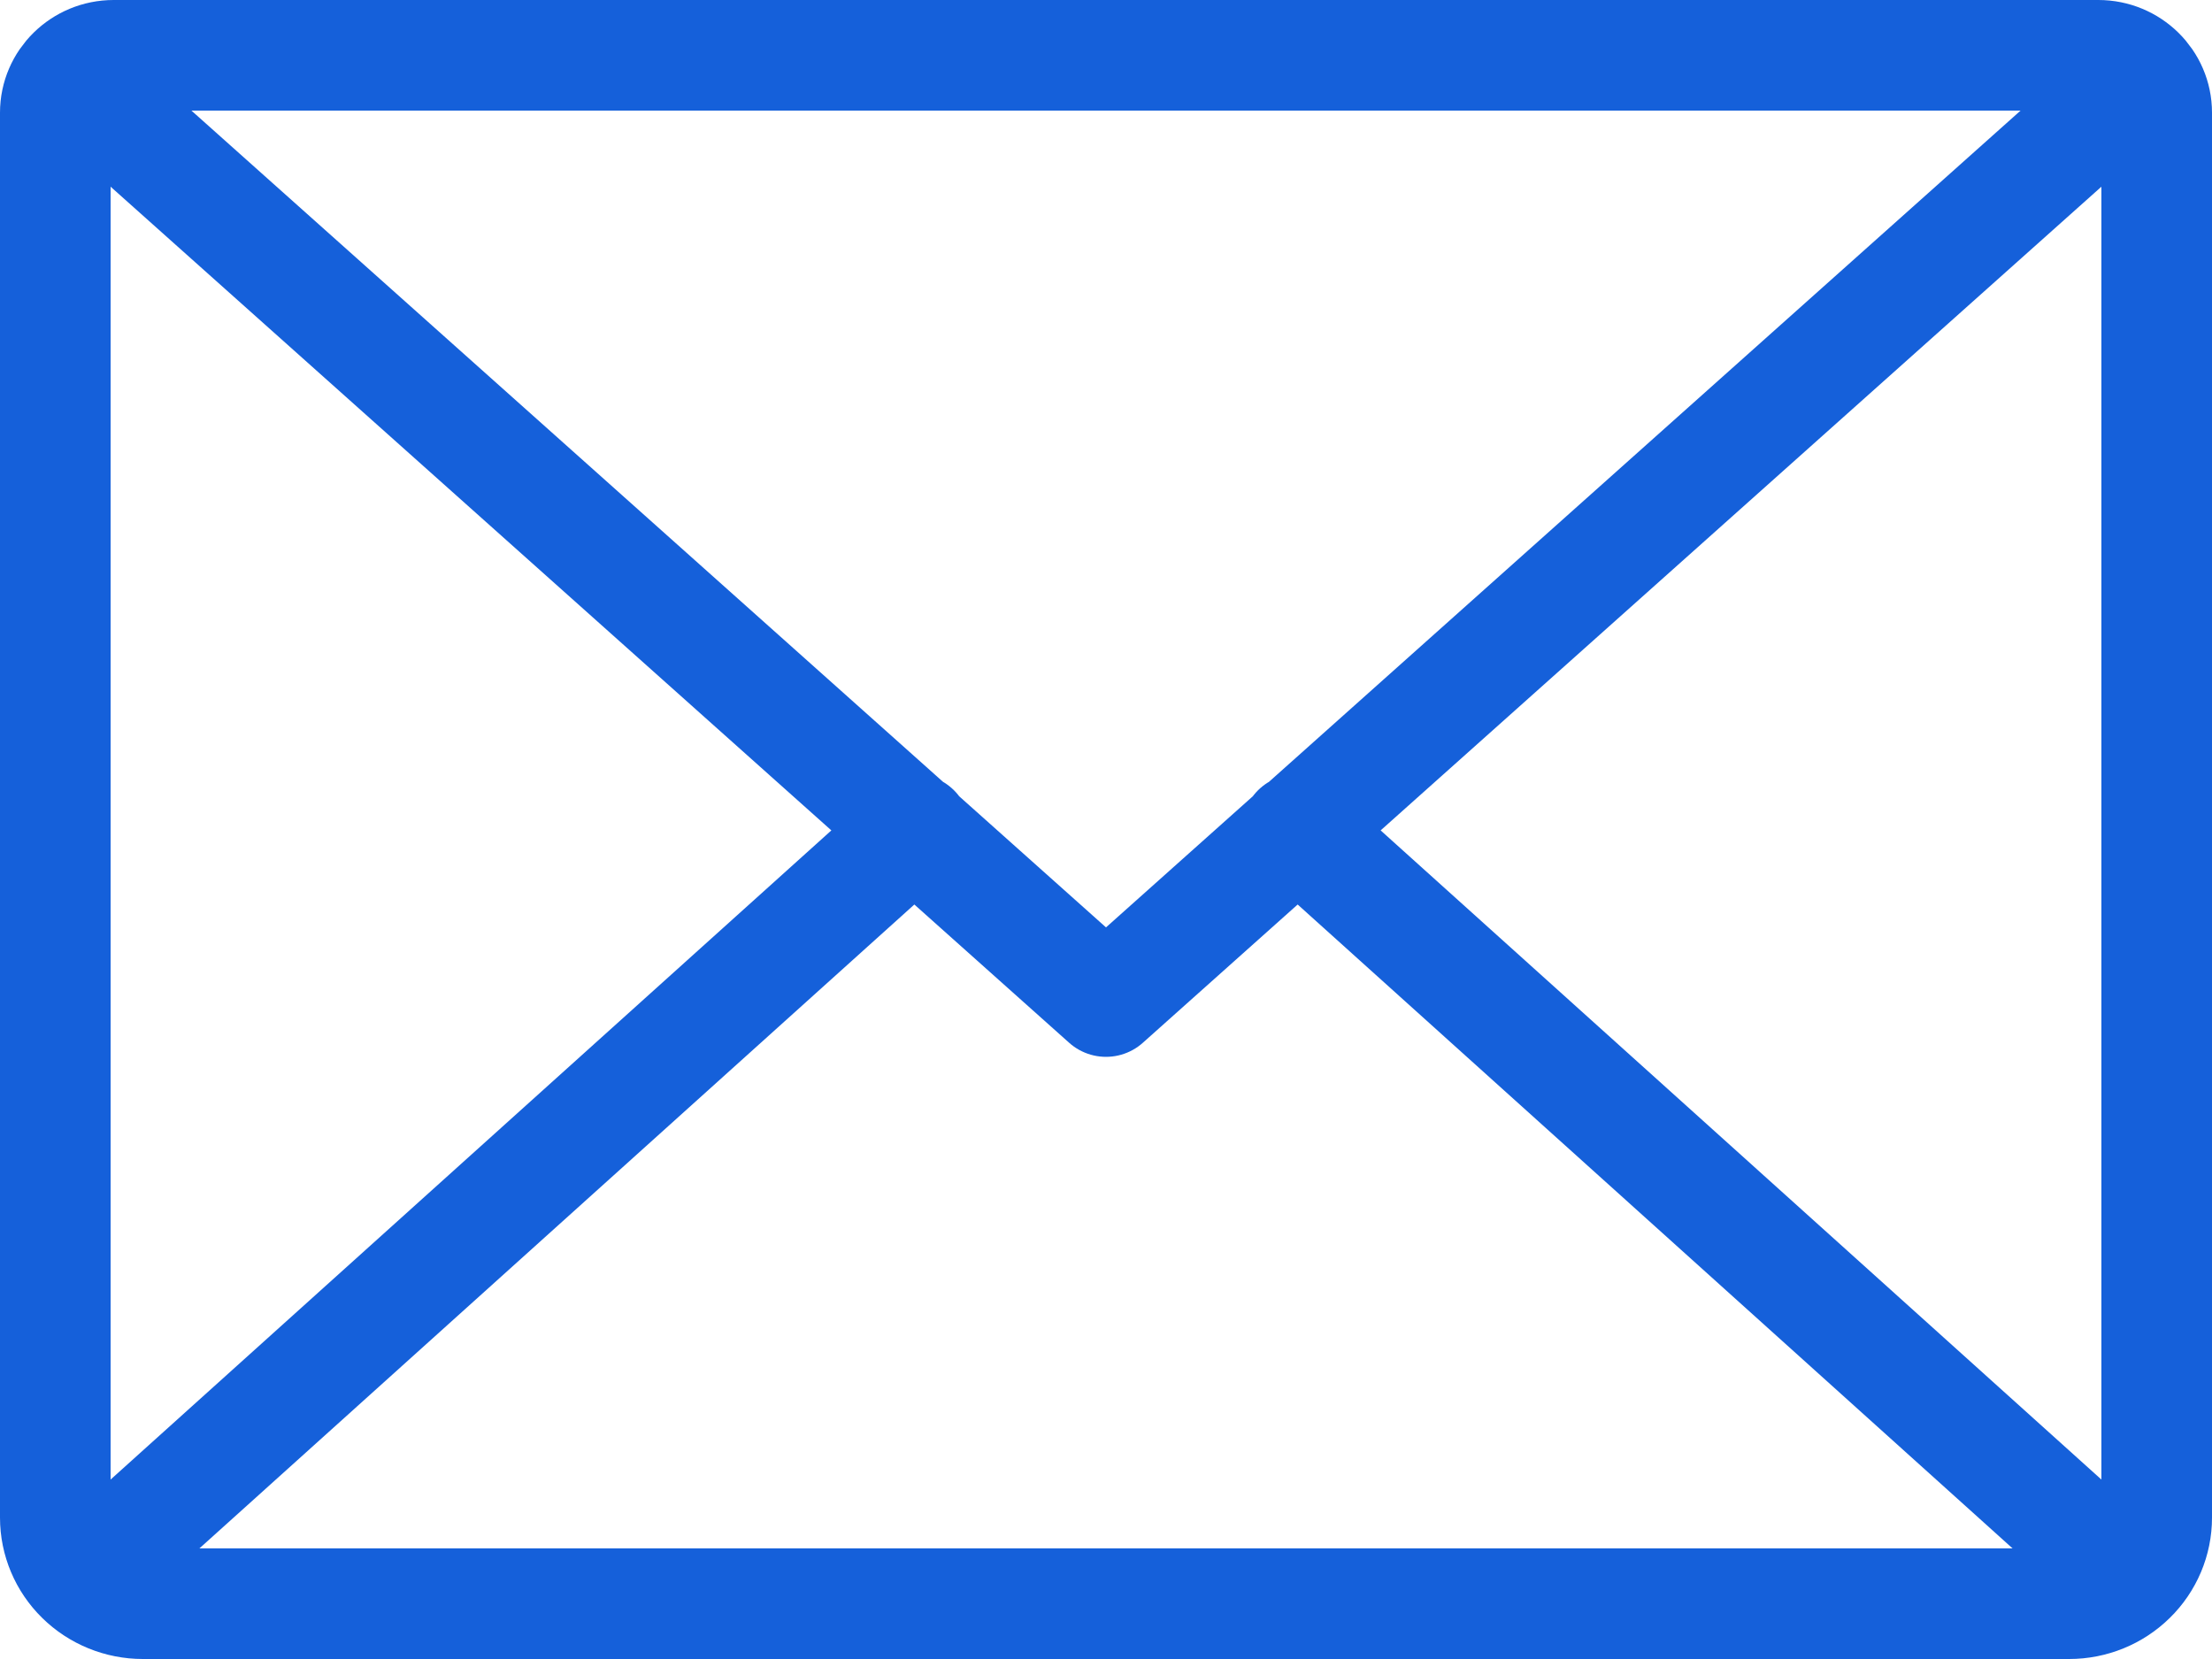 <svg width="40" height="30" viewBox="0 0 40 30" fill="none" xmlns="http://www.w3.org/2000/svg">
<path d="M37.417 2.556L20 18.111L2.583 2.556M16.546 15L1.489 28.561M38.511 28.561L23.454 15M39 27.444V2.037C39 1.464 38.527 1 37.944 1H2.056C1.473 1 1 1.464 1 2.037V27.444C1 27.857 1.167 28.253 1.464 28.544C1.761 28.836 2.163 29 2.583 29H37.417C37.837 29 38.239 28.836 38.536 28.544C38.833 28.253 39 27.857 39 27.444Z" stroke="#1560DA" stroke-width="2" stroke-linecap="round" stroke-linejoin="round"/>
</svg>
